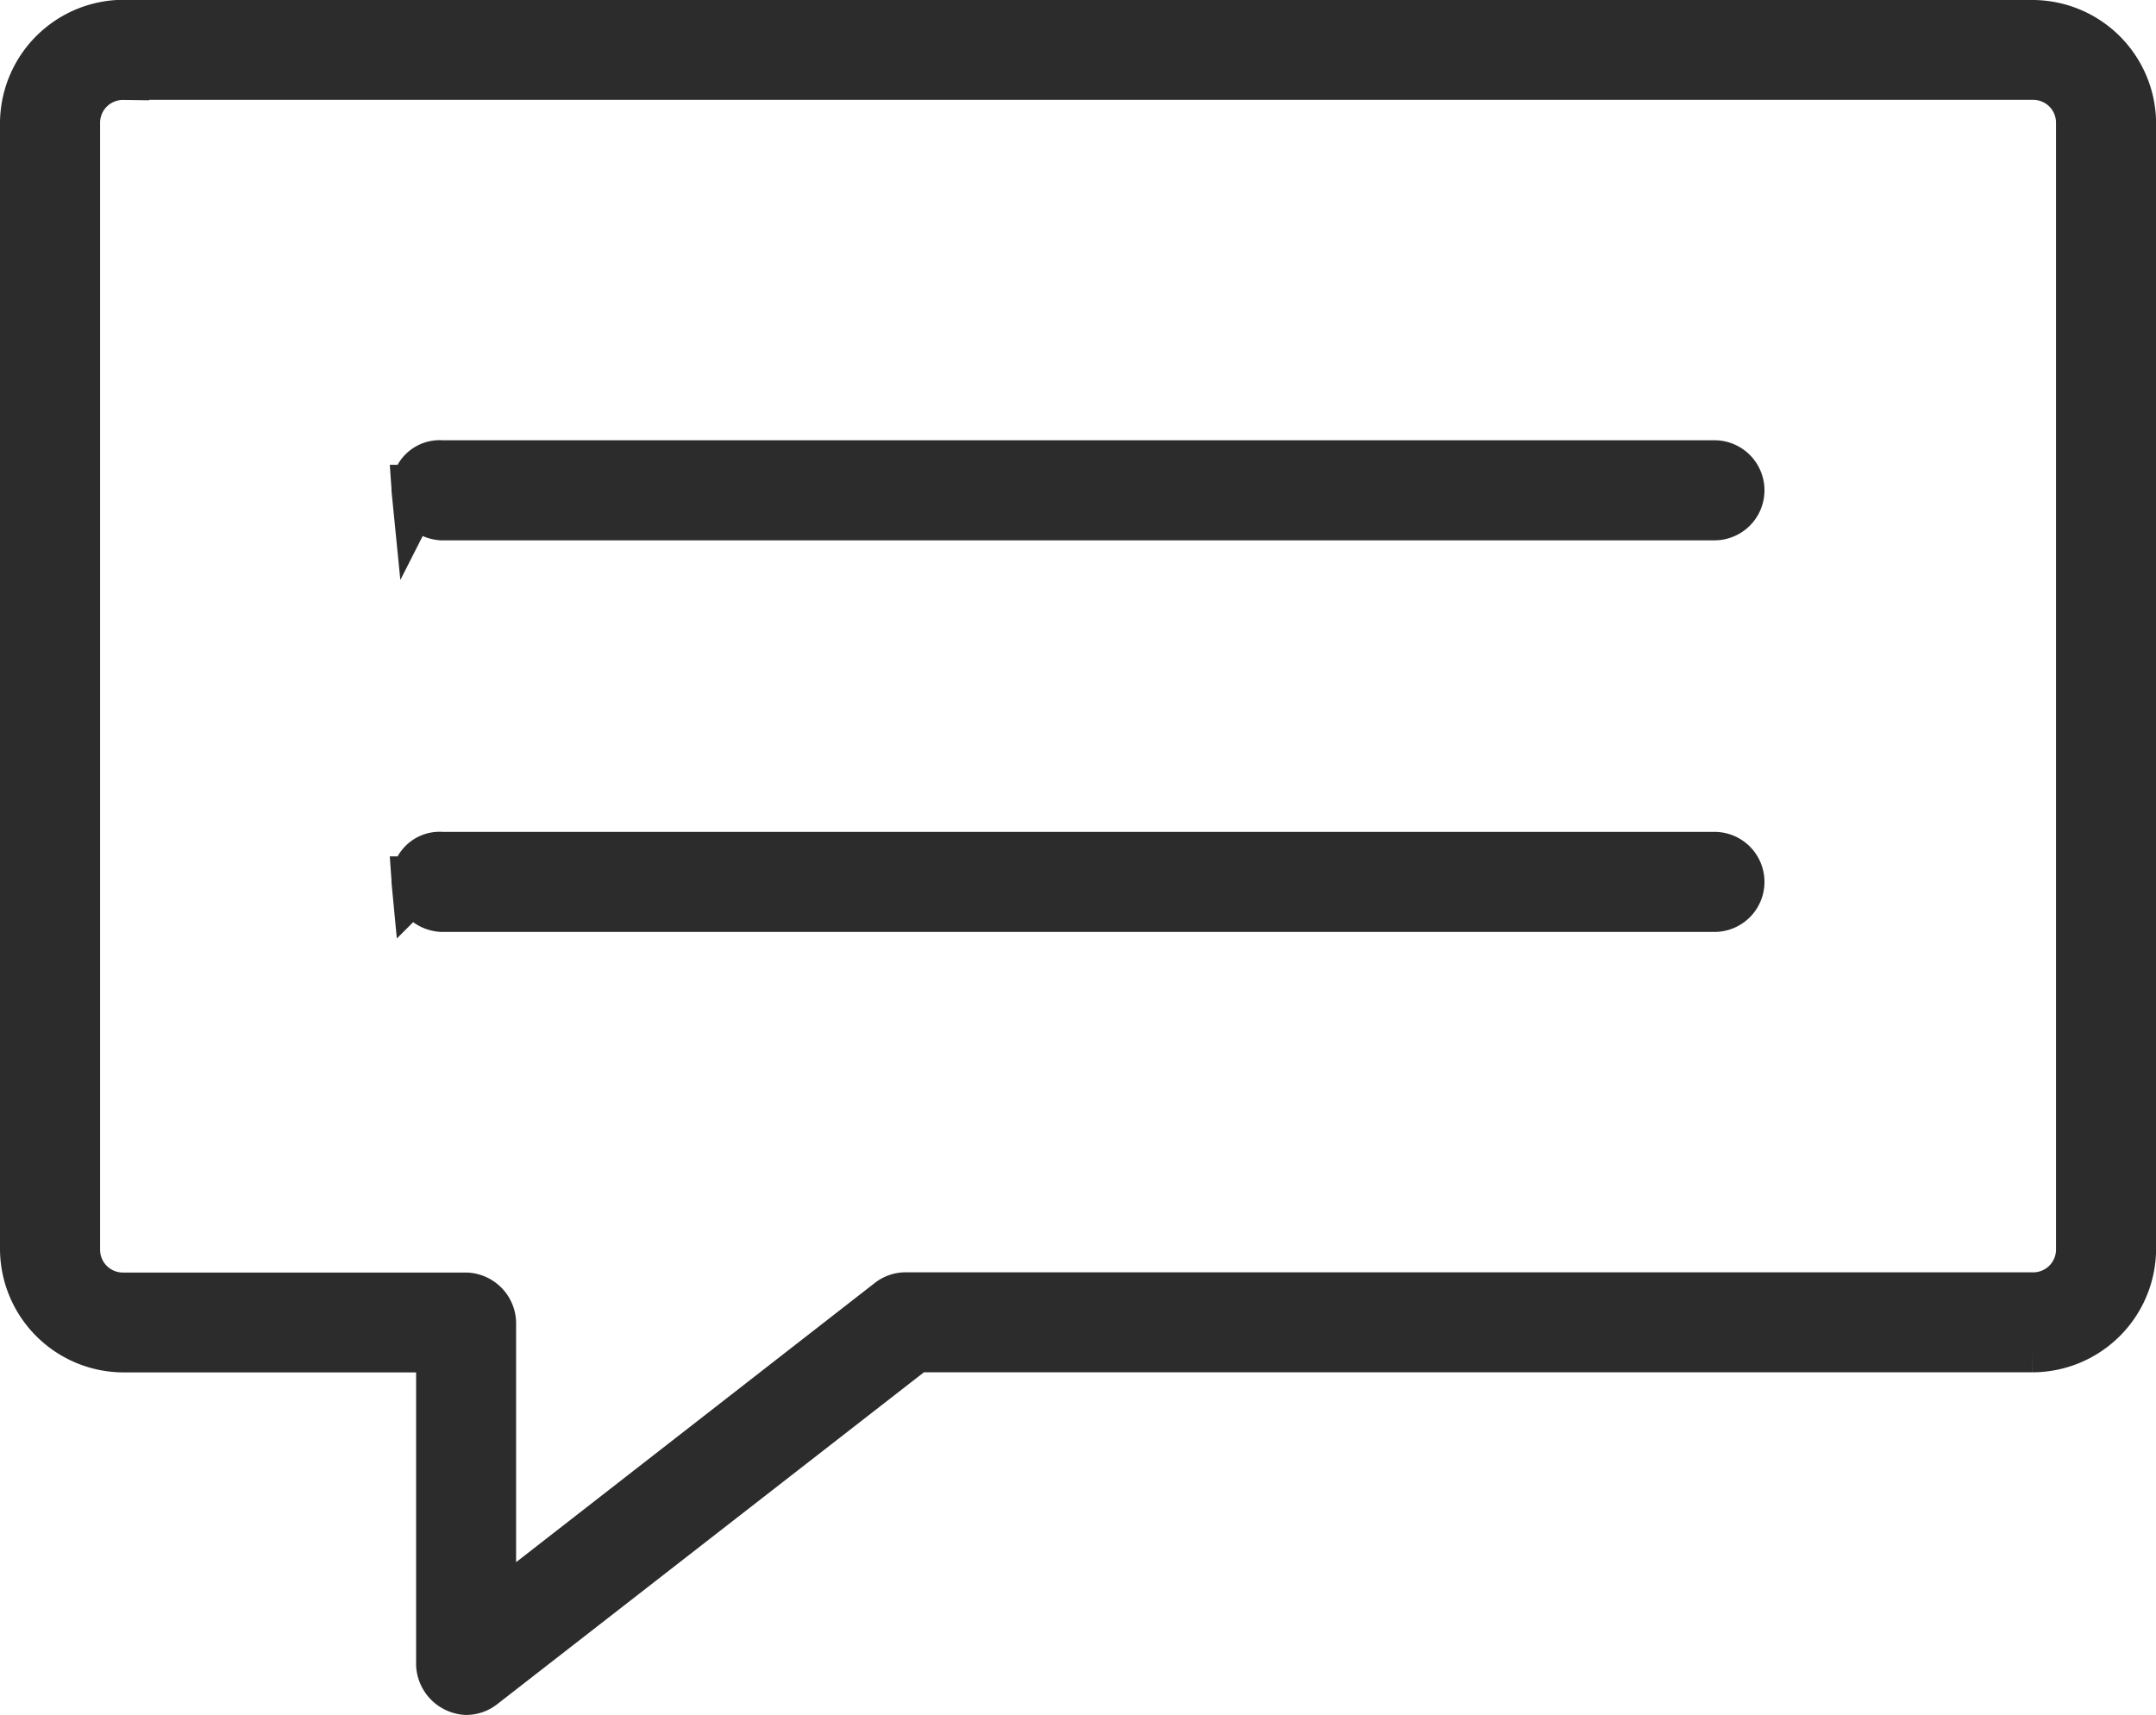 <svg xmlns="http://www.w3.org/2000/svg" width="21.088" height="16.779" viewBox="0 0 21.088 16.779">
  <g id="cart" transform="translate(-90.617 -89.352)">
    <path id="Path_13" data-name="Path 13" d="M110.16,89.6a.961.961,0,0,0-.958.958v11.012a.961.961,0,0,0,.958.958h3.112v3.112a.256.256,0,0,0,.239.239.243.243,0,0,0,.15-.052l4.242-3.3h10.93a.961.961,0,0,0,.958-.958V90.56a.961.961,0,0,0-.958-.958Zm0,.479h18.673a.473.473,0,0,1,.479.479v11.012a.473.473,0,0,1-.479.479H117.82a.241.241,0,0,0-.15.045l-3.92,3.052V102.29a.249.249,0,0,0-.239-.239H110.16a.473.473,0,0,1-.479-.479V90.559a.473.473,0,0,1,.479-.479Zm2.873,4.07a.258.258,0,0,0,.239.239h12.449a.239.239,0,1,0,0-.479H113.272A.221.221,0,0,0,113.032,94.151Zm0,3.831a.258.258,0,0,0,.239.239h12.449a.239.239,0,1,0,0-.479H113.272A.221.221,0,0,0,113.032,97.981Z" transform="translate(-18.335 0)" fill="#2c2c2c" stroke="#2c2c2c" stroke-width="0.5"/>
  </g>
</svg>
